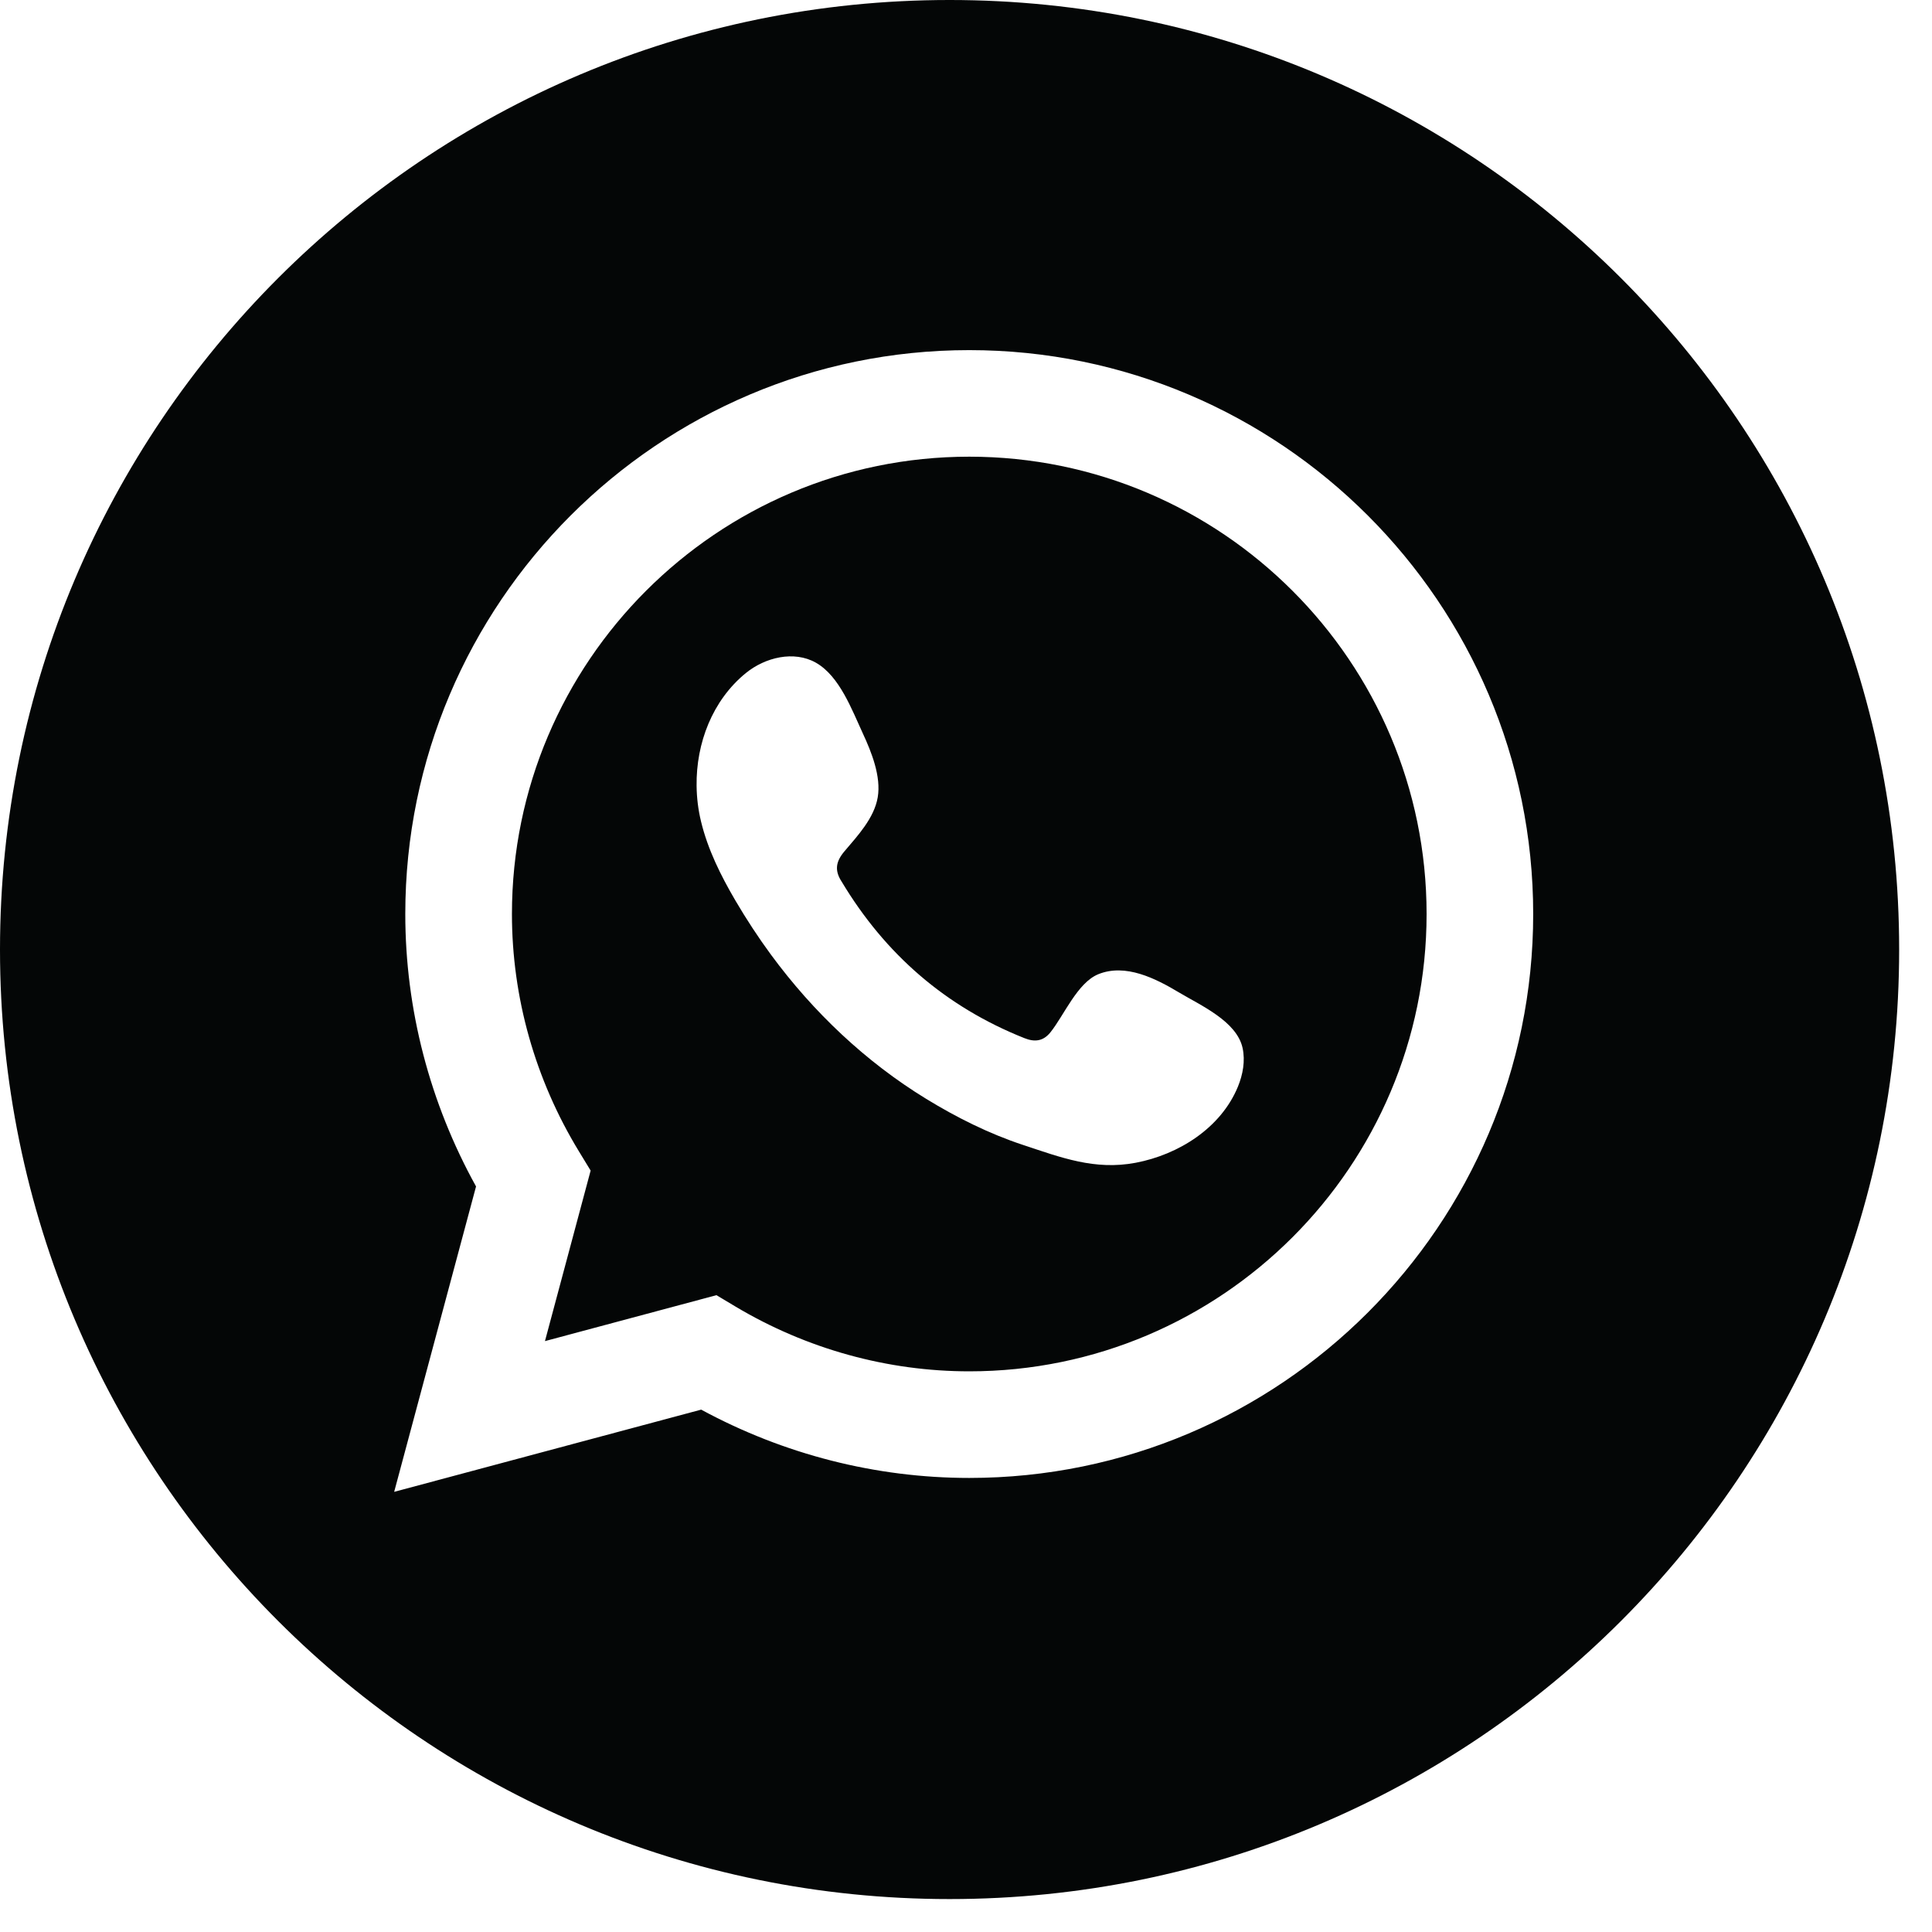 <?xml version="1.0" encoding="UTF-8"?> <svg xmlns="http://www.w3.org/2000/svg" width="45" height="45" viewBox="0 0 45 45" fill="none"><path d="M28.833 25.312C28.436 26.275 27.452 26.893 26.453 27.083C25.498 27.264 24.712 26.96 23.829 26.668C23.041 26.408 22.281 26.028 21.575 25.596C20.161 24.731 18.941 23.572 17.96 22.24C17.66 21.832 17.383 21.408 17.127 20.972C16.788 20.393 16.485 19.784 16.328 19.132C16.262 18.861 16.228 18.581 16.225 18.3C16.213 17.312 16.59 16.315 17.372 15.677C17.825 15.309 18.494 15.148 19.003 15.435C19.556 15.748 19.843 16.535 20.099 17.087C20.3 17.519 20.526 18.087 20.444 18.571C20.361 19.056 19.977 19.465 19.672 19.825C19.465 20.068 19.434 20.275 19.605 20.537C20.617 22.224 22.024 23.448 23.857 24.179C24.107 24.28 24.301 24.248 24.464 24.048C24.78 23.657 25.092 22.892 25.58 22.692C26.217 22.432 26.921 22.793 27.461 23.116C27.965 23.417 28.806 23.787 28.942 24.409C29.008 24.711 28.949 25.028 28.833 25.312ZM22.576 10.637C16.703 10.637 11.924 15.416 11.924 21.289C11.924 23.229 12.463 25.139 13.481 26.812L13.757 27.265L12.693 31.237L16.688 30.167L17.137 30.436C18.791 31.421 20.672 31.941 22.576 31.941C28.449 31.941 33.228 27.164 33.228 21.289C33.228 15.416 28.449 10.637 22.576 10.637Z" fill="#040606"></path><path d="M22.576 34.424C20.401 34.424 18.255 33.876 16.332 32.833L9.181 34.748L11.088 27.635C10.009 25.687 9.44 23.505 9.44 21.289C9.44 14.047 15.333 8.155 22.576 8.155C29.817 8.155 35.711 14.047 35.711 21.289C35.711 28.532 29.817 34.424 22.576 34.424ZM22.117 -5.34058e-05C9.903 -5.34058e-05 0 9.901 0 22.117C0 34.332 9.903 44.233 22.117 44.233C34.332 44.233 44.235 34.332 44.235 22.117C44.235 9.901 34.332 -5.34058e-05 22.117 -5.34058e-05Z" fill="#040606"></path></svg> 